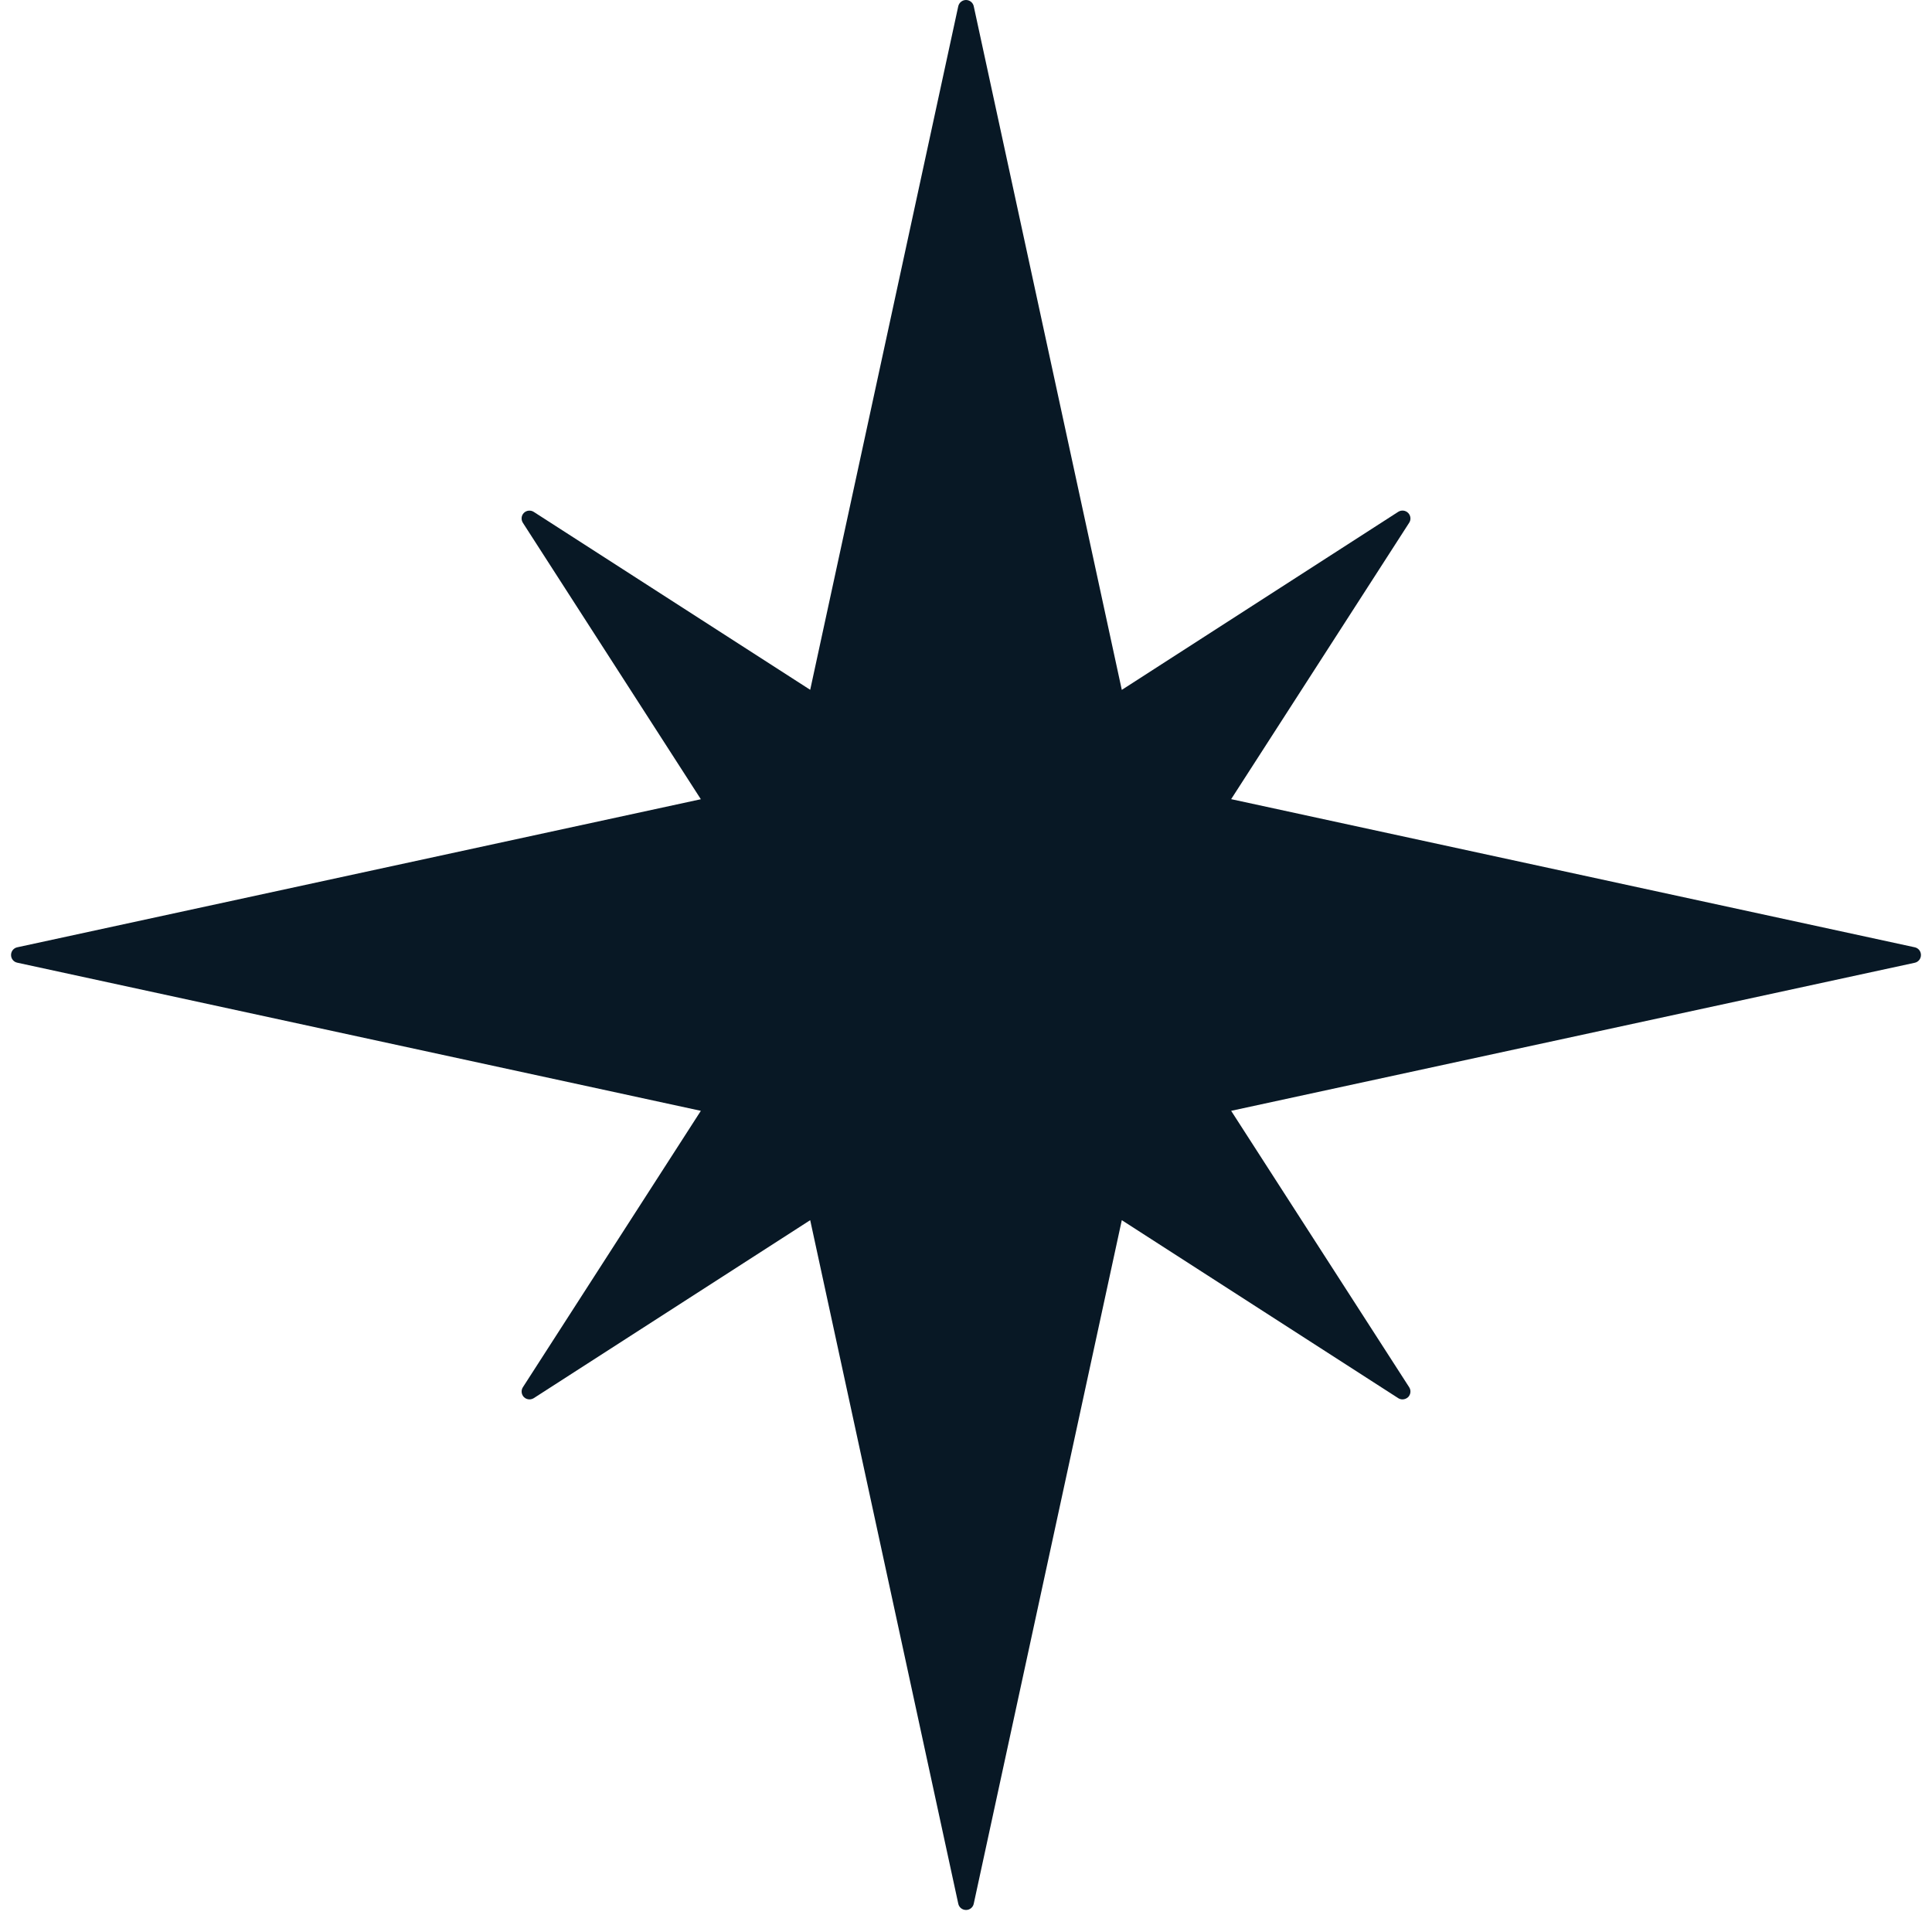 <?xml version="1.0" encoding="UTF-8"?> <svg xmlns="http://www.w3.org/2000/svg" width="25" height="25" viewBox="0 0 25 25" fill="none"><path d="M24.777 12.258L15.931 10.341L18.235 6.764C18.261 6.724 18.255 6.671 18.221 6.637C18.187 6.603 18.134 6.597 18.093 6.623L14.516 8.927L12.6 0.08C12.59 0.034 12.548 0 12.5 0C12.452 0 12.411 0.034 12.4 0.08L10.484 8.926L6.907 6.624C6.867 6.598 6.813 6.603 6.779 6.637C6.745 6.671 6.74 6.724 6.766 6.765L9.069 10.342L0.223 12.258C0.176 12.268 0.143 12.309 0.143 12.358C0.143 12.406 0.176 12.447 0.223 12.457L9.069 14.374L6.766 17.951C6.74 17.991 6.746 18.044 6.779 18.078C6.799 18.098 6.825 18.108 6.852 18.108C6.871 18.108 6.89 18.102 6.907 18.092L10.484 15.789L12.4 24.634C12.41 24.682 12.452 24.715 12.501 24.715C12.548 24.715 12.59 24.682 12.6 24.635L14.516 15.789L18.093 18.092C18.11 18.103 18.129 18.108 18.148 18.108C18.174 18.108 18.2 18.098 18.221 18.079C18.255 18.044 18.261 17.992 18.235 17.951L15.931 14.374L24.777 12.458C24.824 12.448 24.857 12.406 24.857 12.358C24.857 12.309 24.824 12.268 24.777 12.258Z" fill="#081825"></path></svg> 
